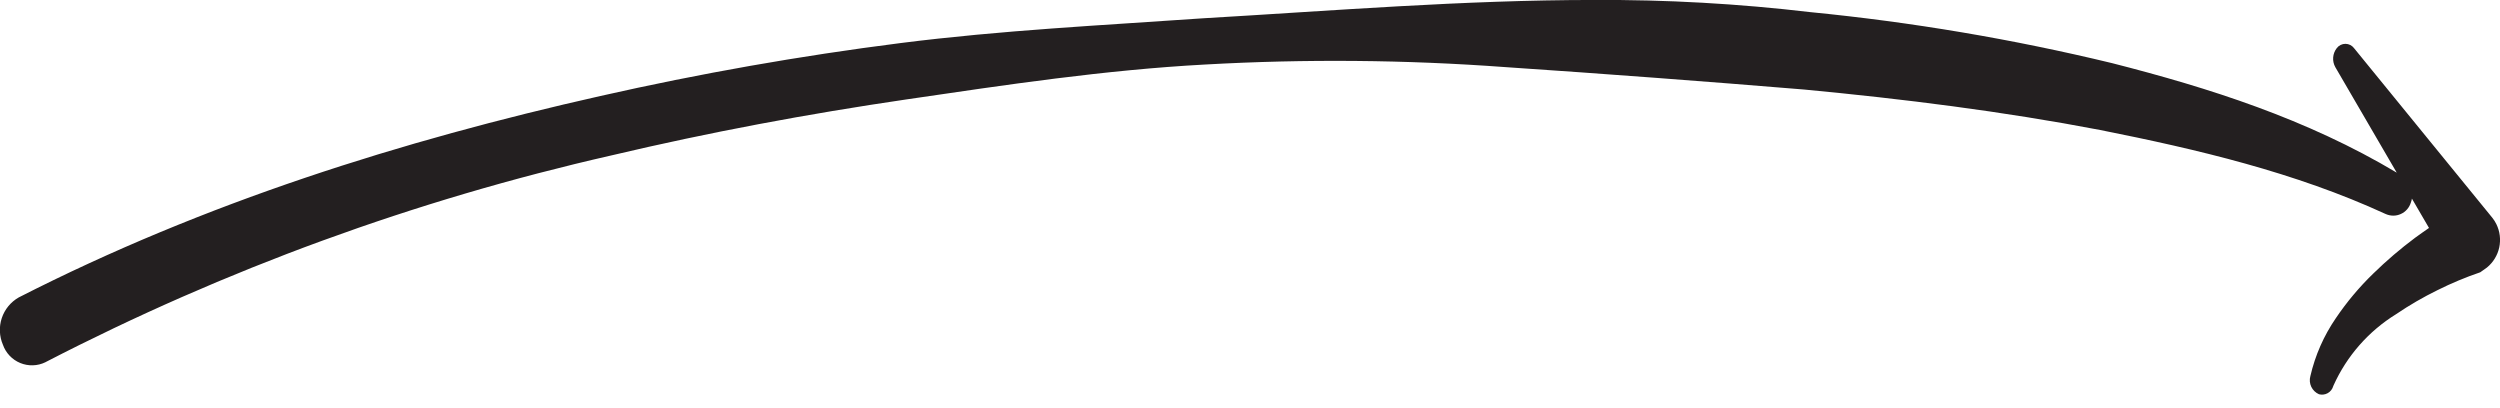 <svg width="147" height="24" viewBox="0 0 147 24" fill="none" xmlns="http://www.w3.org/2000/svg">
<g id="icon-curve-arrow-02" clip-path="url(#clip0_3159_21436)">
<path id="Combined Shape" d="M70.748 1.075C64.817 1.489 58.873 1.779 52.953 2.532C47.034 3.285 41.151 4.322 35.308 5.644C23.63 8.275 12.05 11.902 1.099 17.49C0.63 17.759 0.276 18.19 0.105 18.703C-0.066 19.215 -0.042 19.772 0.171 20.269C0.255 20.509 0.39 20.73 0.565 20.915C0.74 21.1 0.953 21.247 1.189 21.344C1.424 21.441 1.678 21.488 1.933 21.48C2.188 21.473 2.439 21.411 2.668 21.3L2.686 21.289L2.704 21.28C13.23 15.844 24.404 11.763 35.956 9.137C41.697 7.779 47.496 6.697 53.321 5.842C59.146 4.988 64.991 4.109 70.876 3.793C76.756 3.463 82.652 3.514 88.526 3.947C94.397 4.343 100.251 4.783 106.088 5.265C111.923 5.818 117.744 6.545 123.492 7.644C129.22 8.786 134.958 10.137 140.26 12.576L140.295 12.591C140.434 12.651 140.584 12.681 140.736 12.68C140.888 12.678 141.038 12.644 141.175 12.58C141.313 12.517 141.436 12.425 141.536 12.311C141.636 12.197 141.711 12.063 141.756 11.918C141.785 11.841 141.807 11.761 141.821 11.679L142.825 13.403C142.556 13.593 142.286 13.776 142.016 13.975C141.146 14.624 140.32 15.331 139.543 16.09C138.723 16.885 137.987 17.762 137.348 18.708C136.639 19.741 136.13 20.897 135.849 22.118C135.791 22.327 135.811 22.549 135.904 22.745C135.998 22.94 136.158 23.095 136.357 23.182C136.53 23.228 136.714 23.205 136.871 23.117C137.027 23.029 137.143 22.883 137.193 22.711L137.209 22.669C137.99 20.932 139.274 19.47 140.896 18.47C141.671 17.944 142.483 17.473 143.324 17.061C144.138 16.654 144.978 16.303 145.839 16.01L146.234 15.729C146.601 15.428 146.855 15.012 146.955 14.549C147.055 14.085 146.995 13.602 146.785 13.177C146.721 13.046 146.643 12.922 146.552 12.809L138.422 2.837C138.363 2.757 138.287 2.692 138.199 2.647C138.111 2.602 138.014 2.578 137.915 2.577C137.816 2.577 137.718 2.599 137.63 2.642C137.541 2.686 137.464 2.749 137.404 2.828C137.28 2.986 137.205 3.176 137.19 3.376C137.175 3.576 137.219 3.776 137.318 3.951L140.928 10.152C135.638 6.993 129.909 5.172 124.187 3.712C118.351 2.301 112.422 1.299 106.446 0.713C102.224 0.215 97.975 -0.024 93.723 -0.002C86.05 0.001 78.373 0.631 70.748 1.075Z" fill="#231F20"/>
</g>
<defs>
<clipPath id="clip0_3159_21436">
<rect width="147" height="23.211" fill="white" transform="matrix(1 0 0 -1 0 23.211)"/>
</clipPath>
</defs>
</svg>
